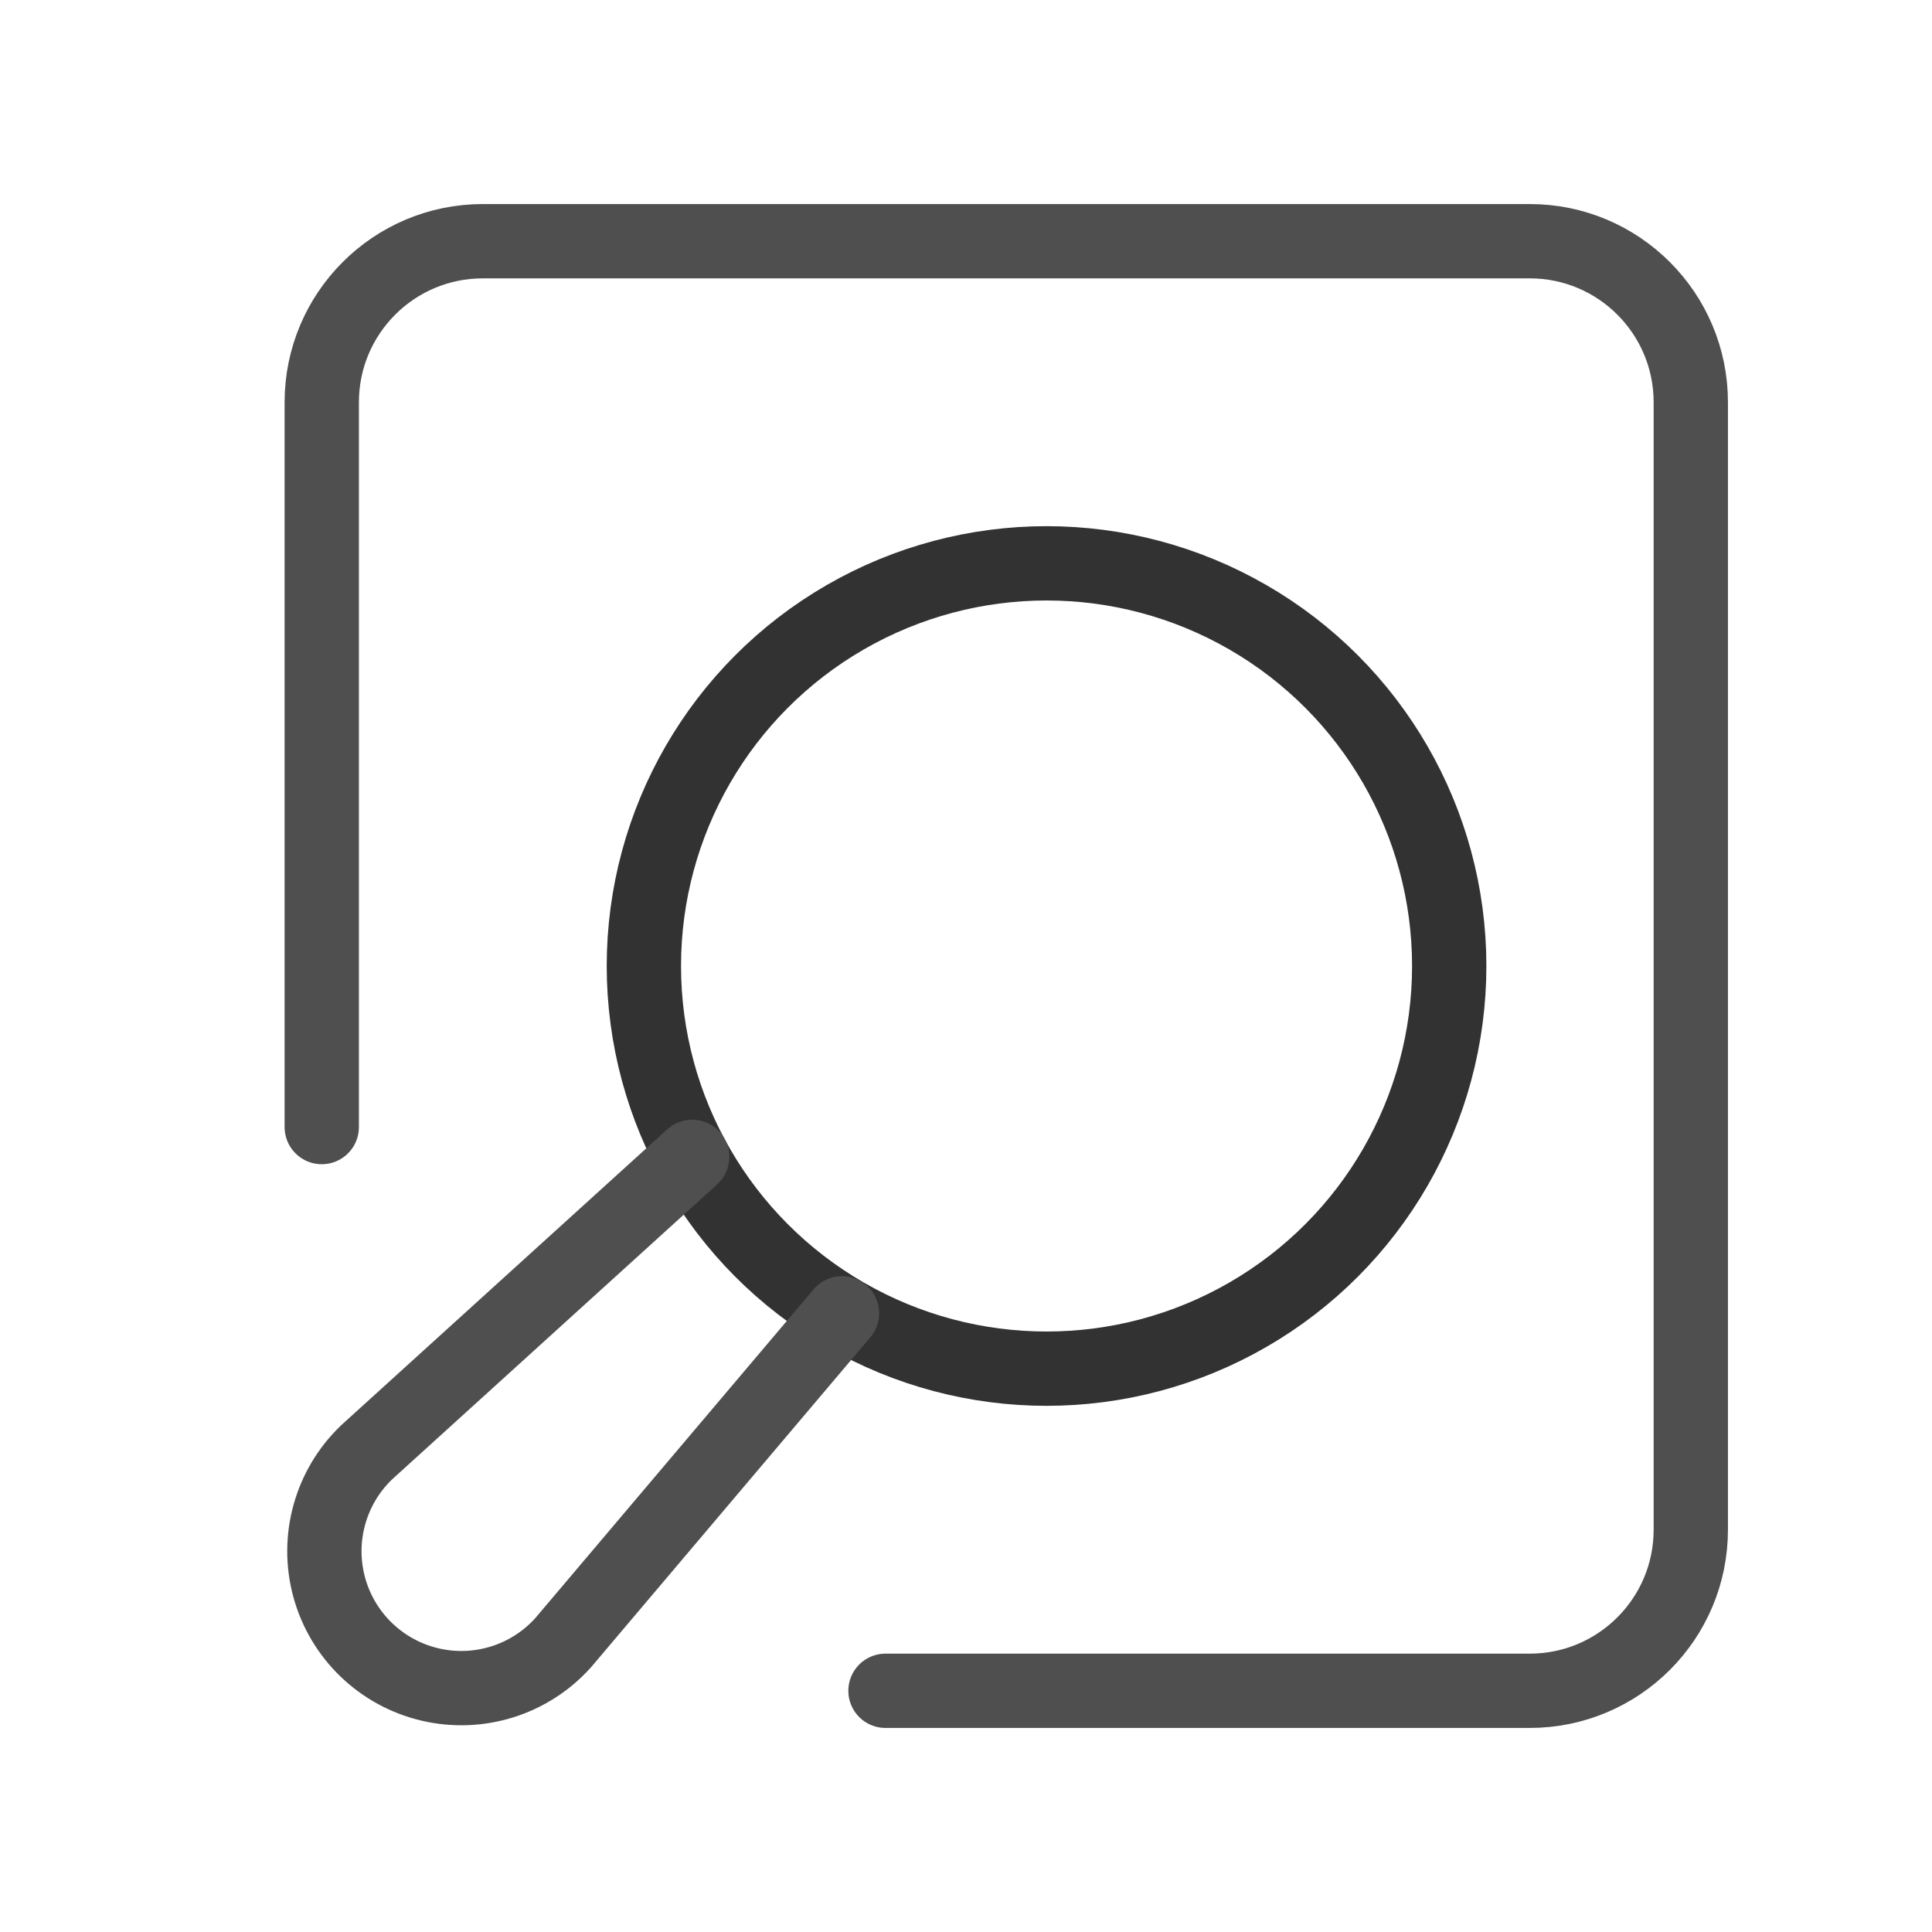 <svg width="52" height="52" viewBox="0 0 52 52" fill="none" xmlns="http://www.w3.org/2000/svg">
<path d="M8.66 30.335V10.827C8.66 8.433 10.601 6.492 12.995 6.492H41.173C43.567 6.492 45.508 8.433 45.508 10.827V41.173C45.508 43.567 43.567 45.508 41.173 45.508H23.833" stroke="#4F4F4F" stroke-width="2" stroke-linecap="round" stroke-linejoin="round"/>
<circle cx="28.168" cy="26" r="10.838" stroke="#323232" stroke-width="2" stroke-linecap="round" stroke-linejoin="round"/>
<path d="M18.63 31.137L9.869 39.088C8.893 40.021 8.506 41.414 8.86 42.718C9.214 44.021 10.253 45.026 11.568 45.337C12.883 45.648 14.262 45.215 15.162 44.208L22.662 35.347" stroke="#4F4F4F" stroke-width="2" stroke-linecap="round" stroke-linejoin="round"/>
</svg>
